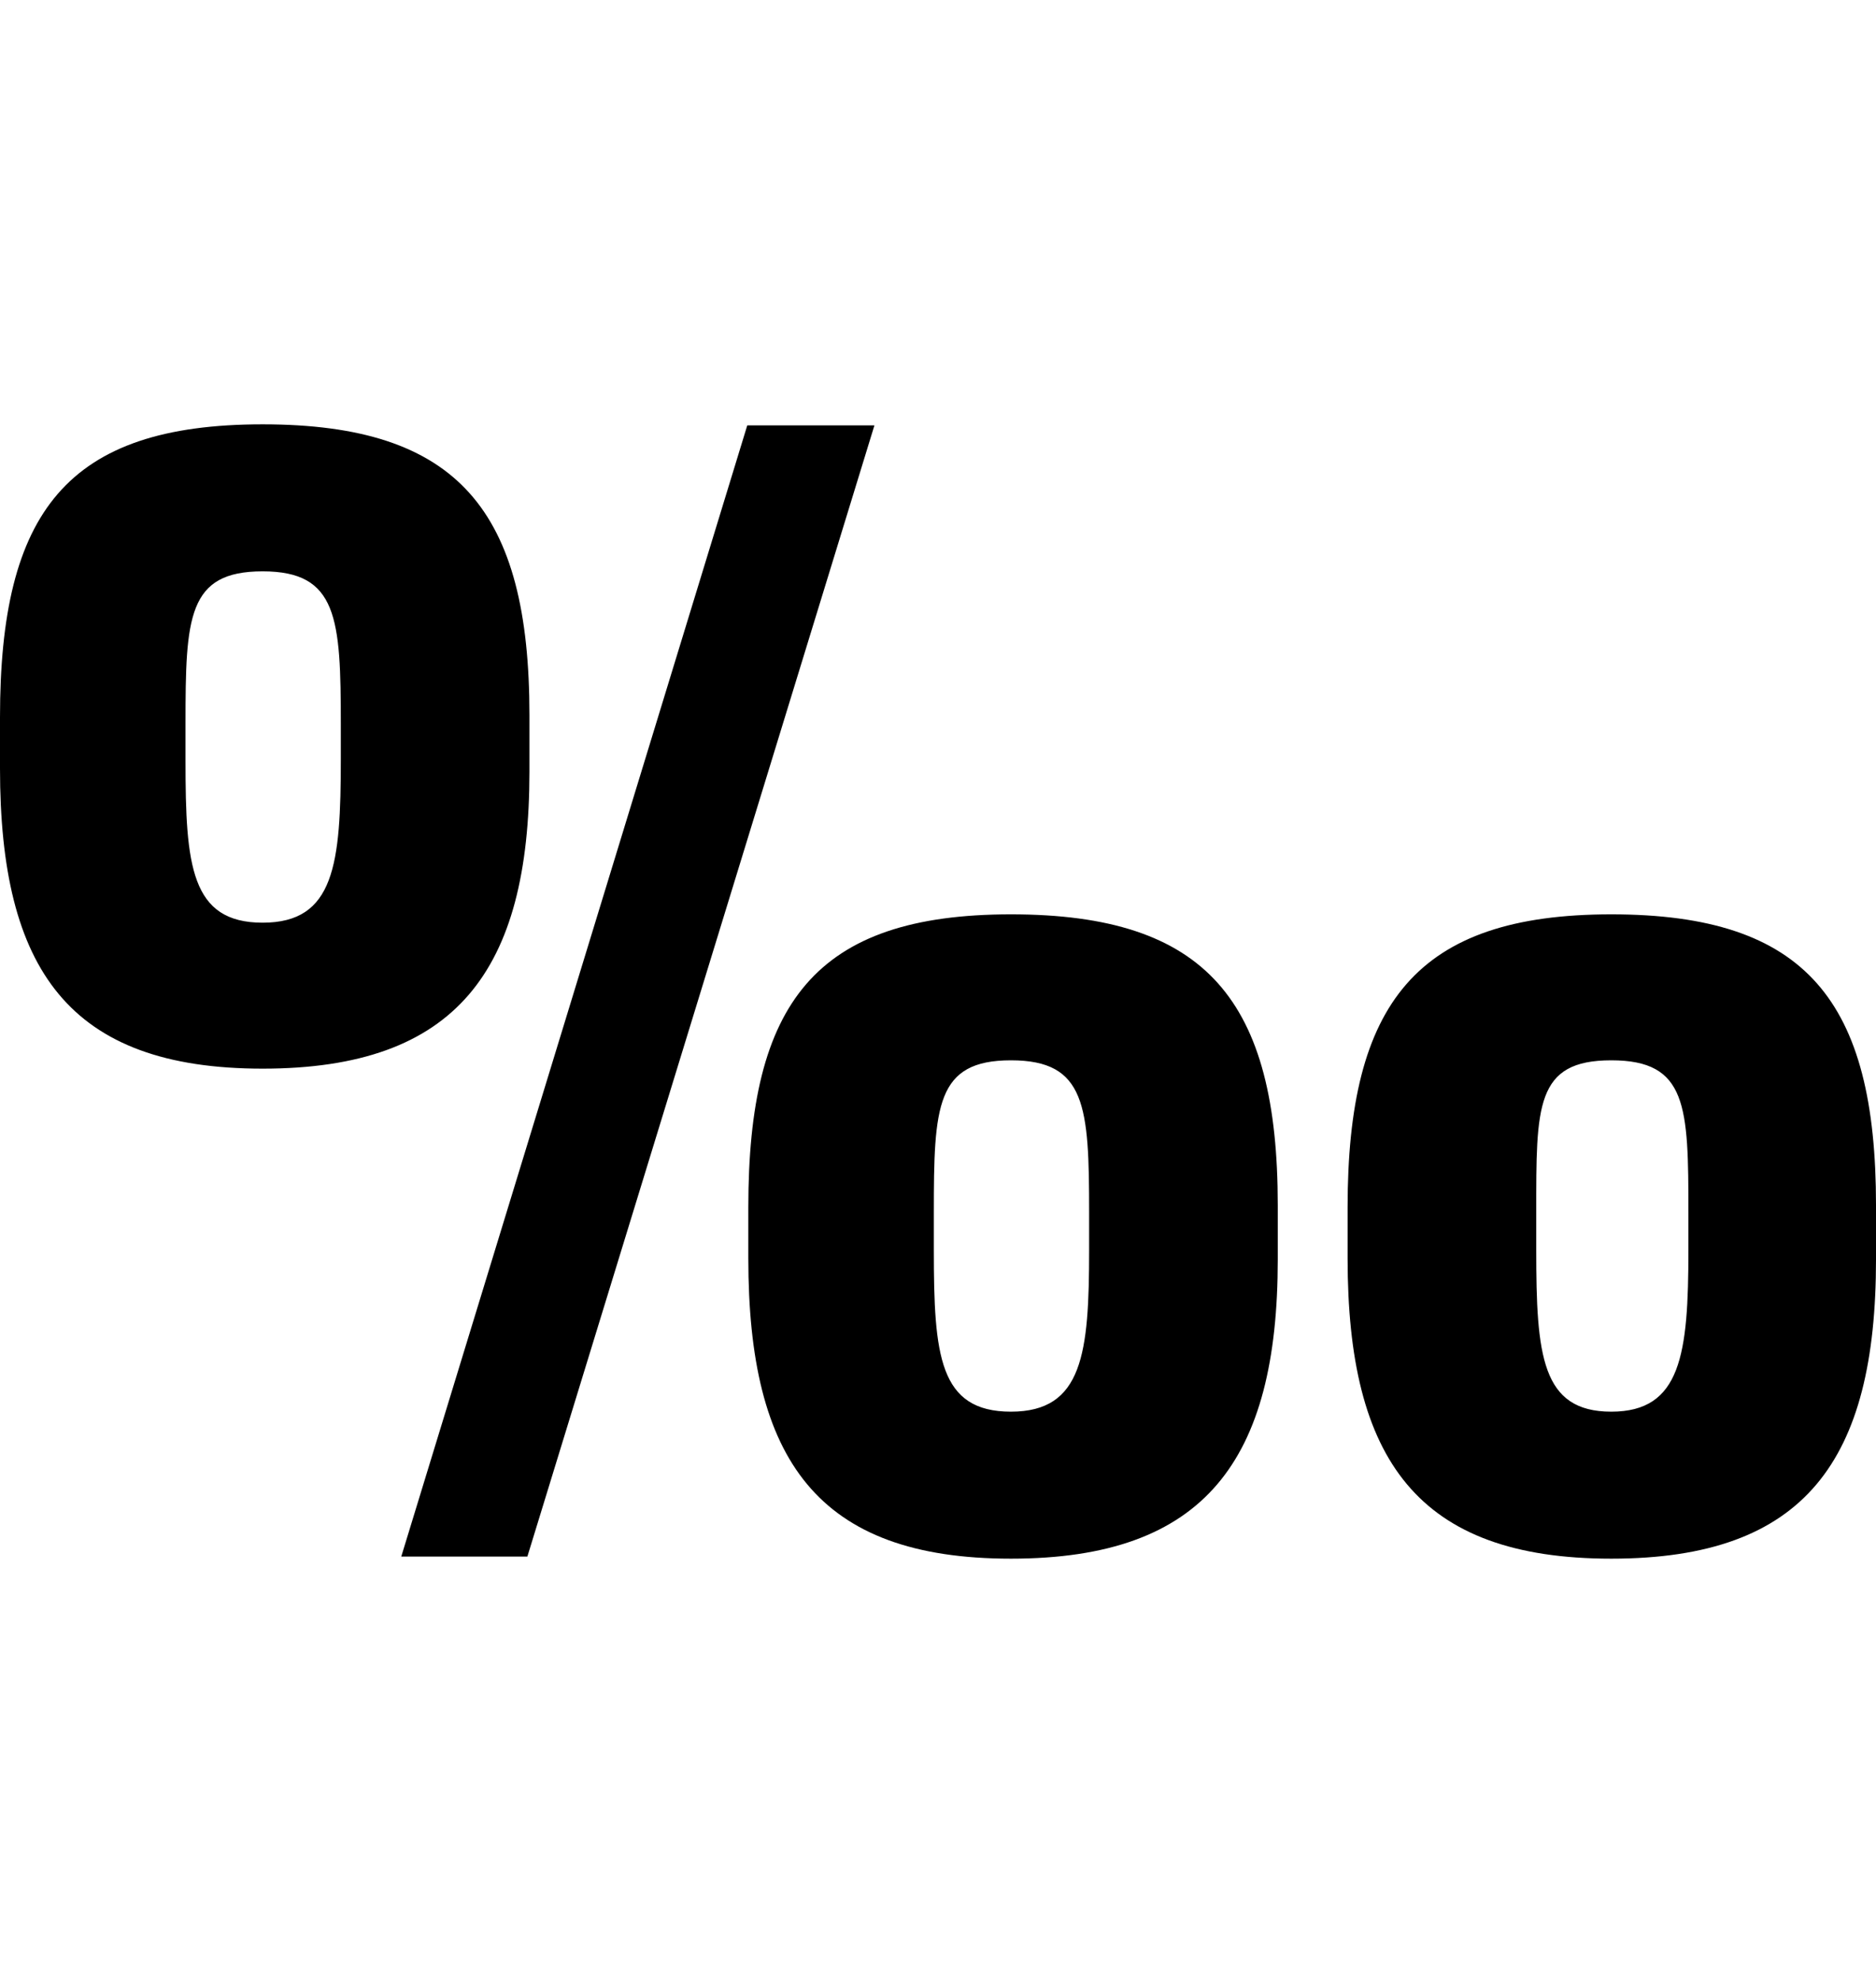 <?xml version="1.0" encoding="UTF-8"?><svg xmlns="http://www.w3.org/2000/svg" width="18" height="19" viewBox="0 0 18 19"><path d="M0,7.36v-.48c0-1.97,.64-2.81,2.52-2.81s2.56,.83,2.56,2.79v.54c0,1.91-.7,2.85-2.56,2.85s-2.52-.95-2.52-2.88Zm3.27-.08v-.33c0-1.02-.03-1.47-.75-1.47s-.74,.44-.74,1.46v.36c0,1,.05,1.55,.74,1.55s.75-.56,.75-1.57Zm3.9-3.2h1.22l-3.33,10.85h-1.21L7.17,4.08Zm.01,7.98v-.48c0-1.96,.64-2.81,2.52-2.81s2.56,.83,2.56,2.79v.52c0,1.93-.7,2.87-2.56,2.87s-2.52-.95-2.52-2.88Zm3.27-.07v-.36c0-1.02-.03-1.46-.75-1.46s-.74,.44-.74,1.46v.36c0,1.01,.05,1.55,.74,1.55s.75-.56,.75-1.55Zm2.48,.07v-.48c0-1.96,.66-2.81,2.53-2.81s2.54,.83,2.54,2.79v.52c0,1.93-.68,2.87-2.54,2.87s-2.53-.95-2.53-2.88Zm3.27-.07v-.36c0-1.02-.01-1.46-.74-1.46s-.72,.44-.72,1.46v.36c0,1.01,.05,1.55,.72,1.55s.74-.55,.74-1.55Z"/></svg>